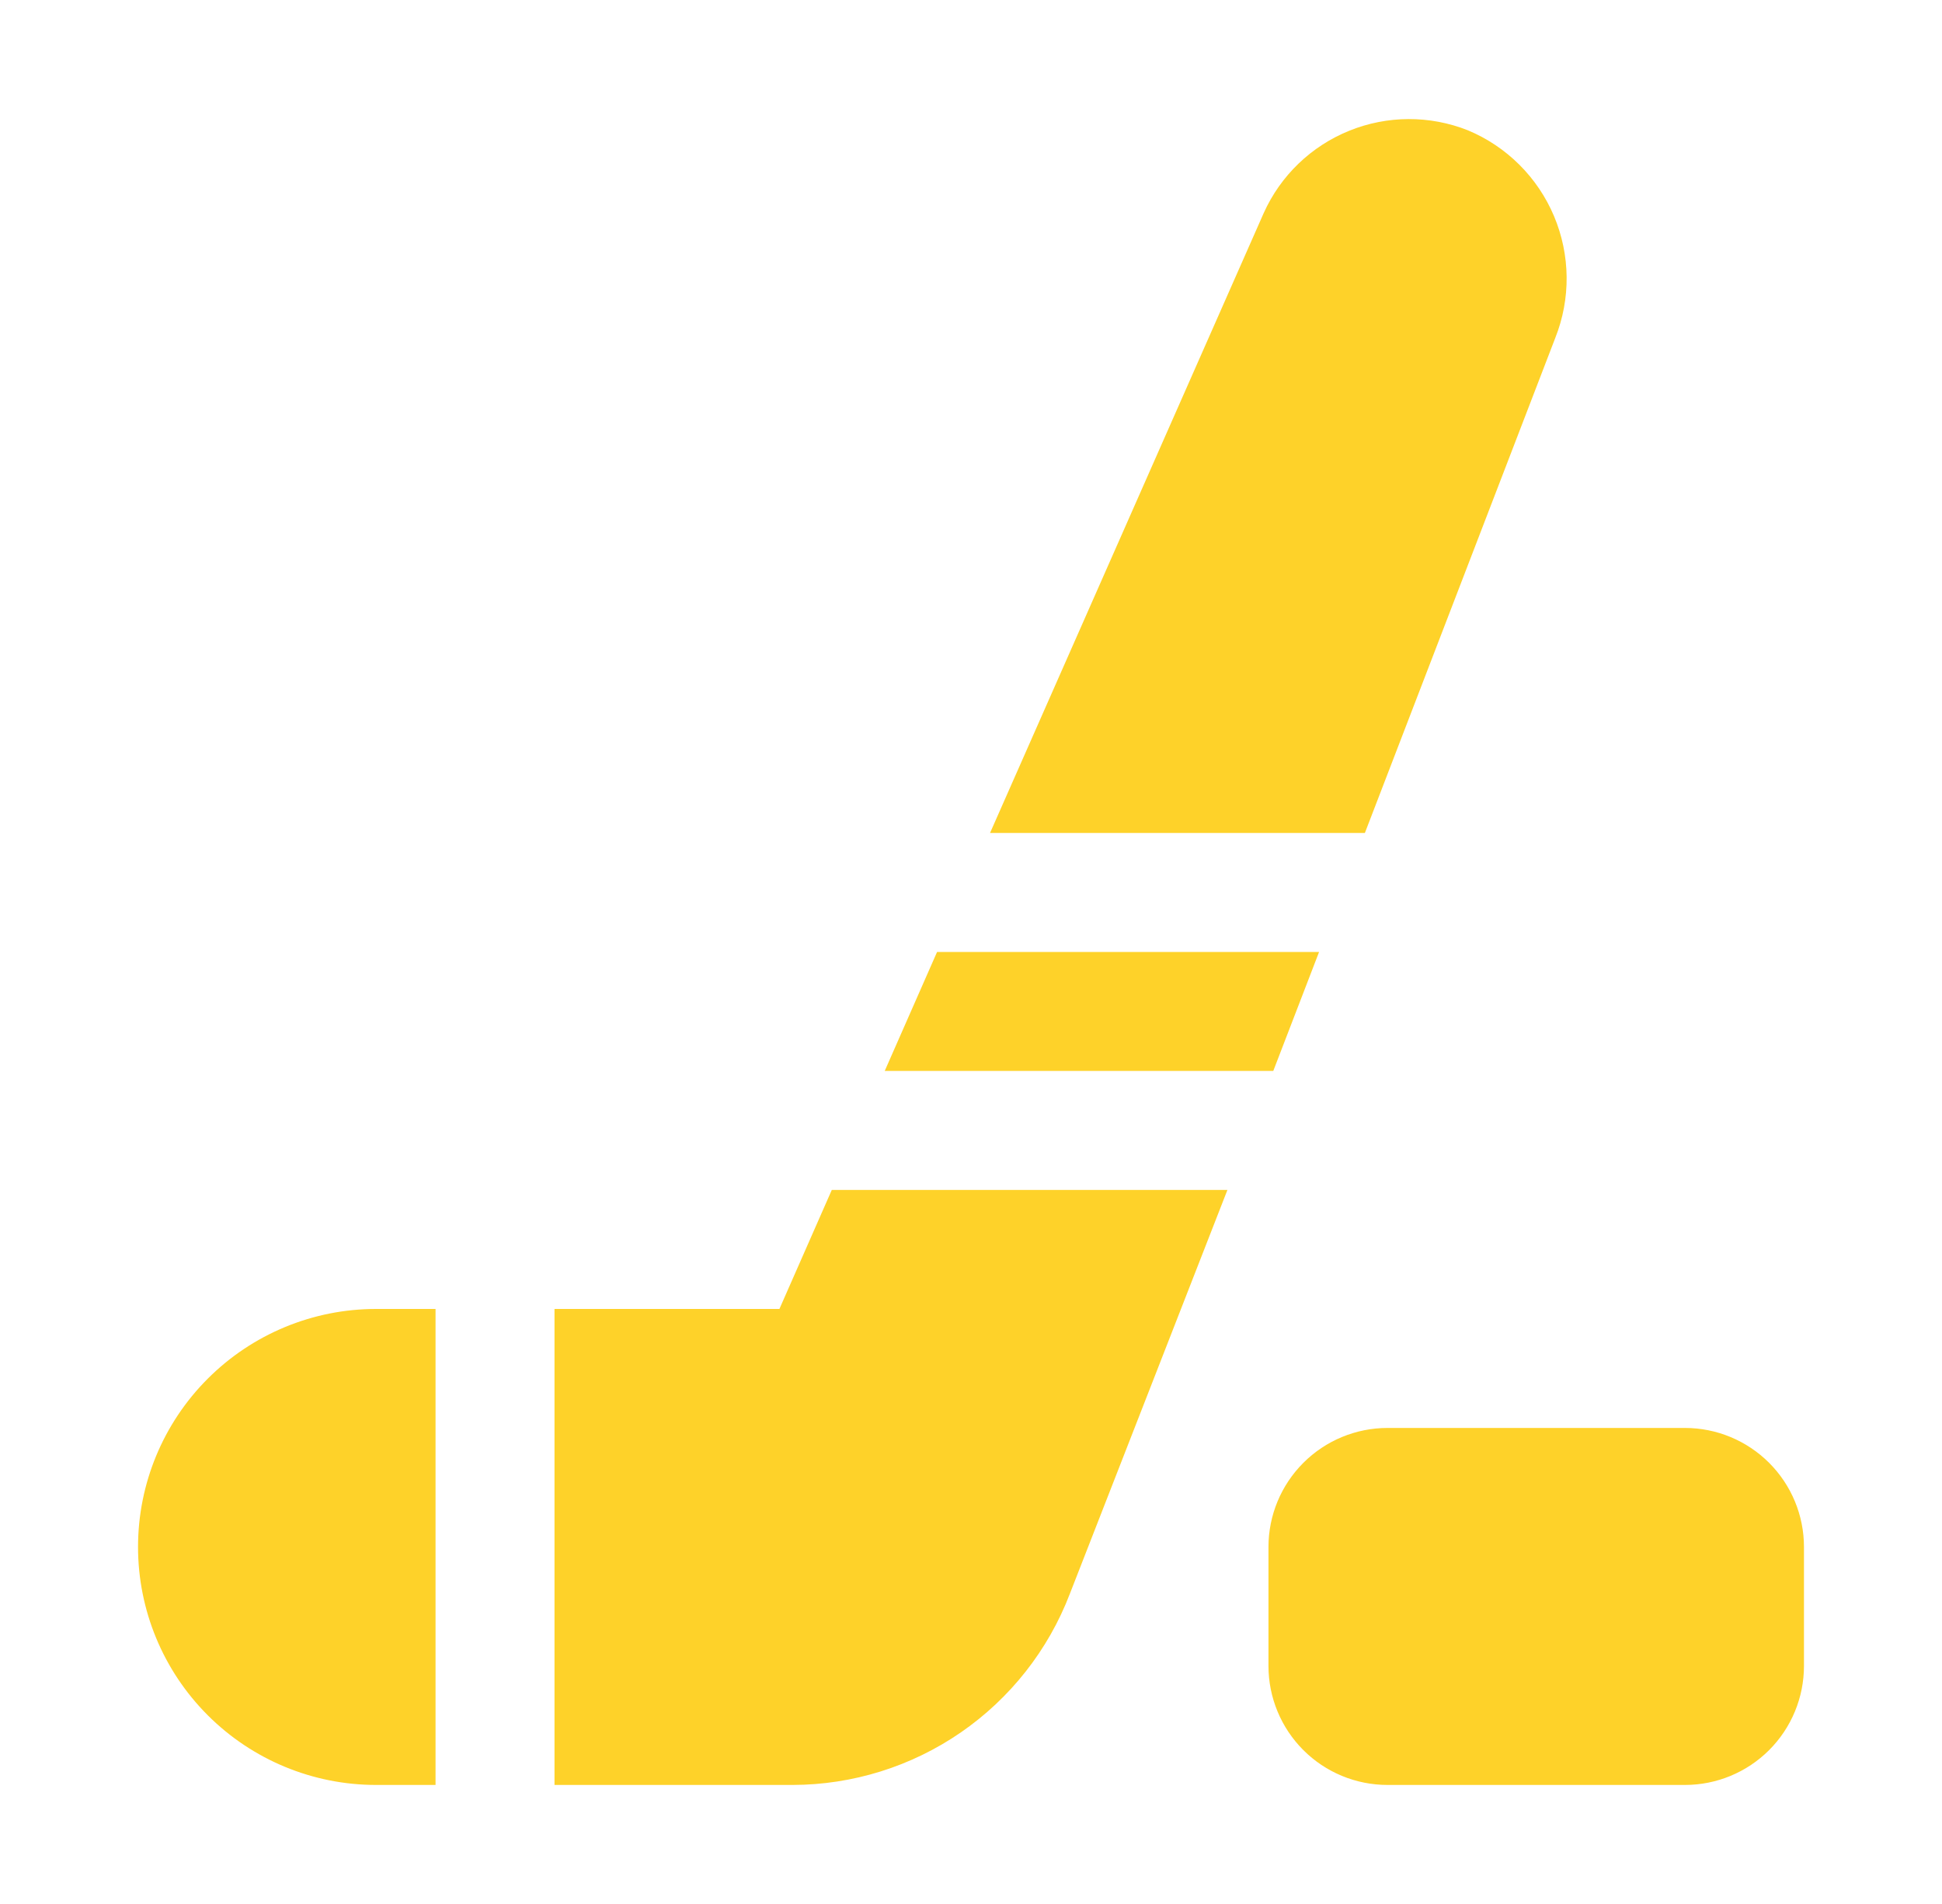 <svg xmlns="http://www.w3.org/2000/svg" width="51" height="50" viewBox="0 0 51 50" fill="none"><path d="M9.875 34.374H11.438V46.874H9.875C8.217 46.874 6.628 46.216 5.456 45.044C4.283 43.872 3.625 42.282 3.625 40.624C3.625 38.967 4.283 37.377 5.456 36.205C6.628 35.033 8.217 34.374 9.875 34.374ZM21.844 31.249L20.469 34.374H14.562V46.874H20.812C22.391 46.872 23.931 46.391 25.231 45.496C26.531 44.6 27.529 43.332 28.094 41.859L32.234 31.249H21.844ZM23.234 28.124H33.438L34.641 24.999H24.609L23.234 28.124ZM38.547 3.421C37.546 3.025 36.43 3.029 35.432 3.434C34.434 3.838 33.63 4.611 33.188 5.593L26 21.874H35.844L40.844 8.874C41.253 7.846 41.241 6.698 40.812 5.678C40.382 4.657 39.569 3.847 38.547 3.421ZM44.25 37.499H36.438C35.609 37.499 34.814 37.829 34.228 38.415C33.642 39.001 33.312 39.795 33.312 40.624V43.749C33.312 44.578 33.642 45.373 34.228 45.959C34.814 46.545 35.609 46.874 36.438 46.874H44.25C45.079 46.874 45.874 46.545 46.46 45.959C47.046 45.373 47.375 44.578 47.375 43.749V40.624C47.375 39.795 47.046 39.001 46.46 38.415C45.874 37.829 45.079 37.499 44.25 37.499Z" fill="#FED229"></path></svg>